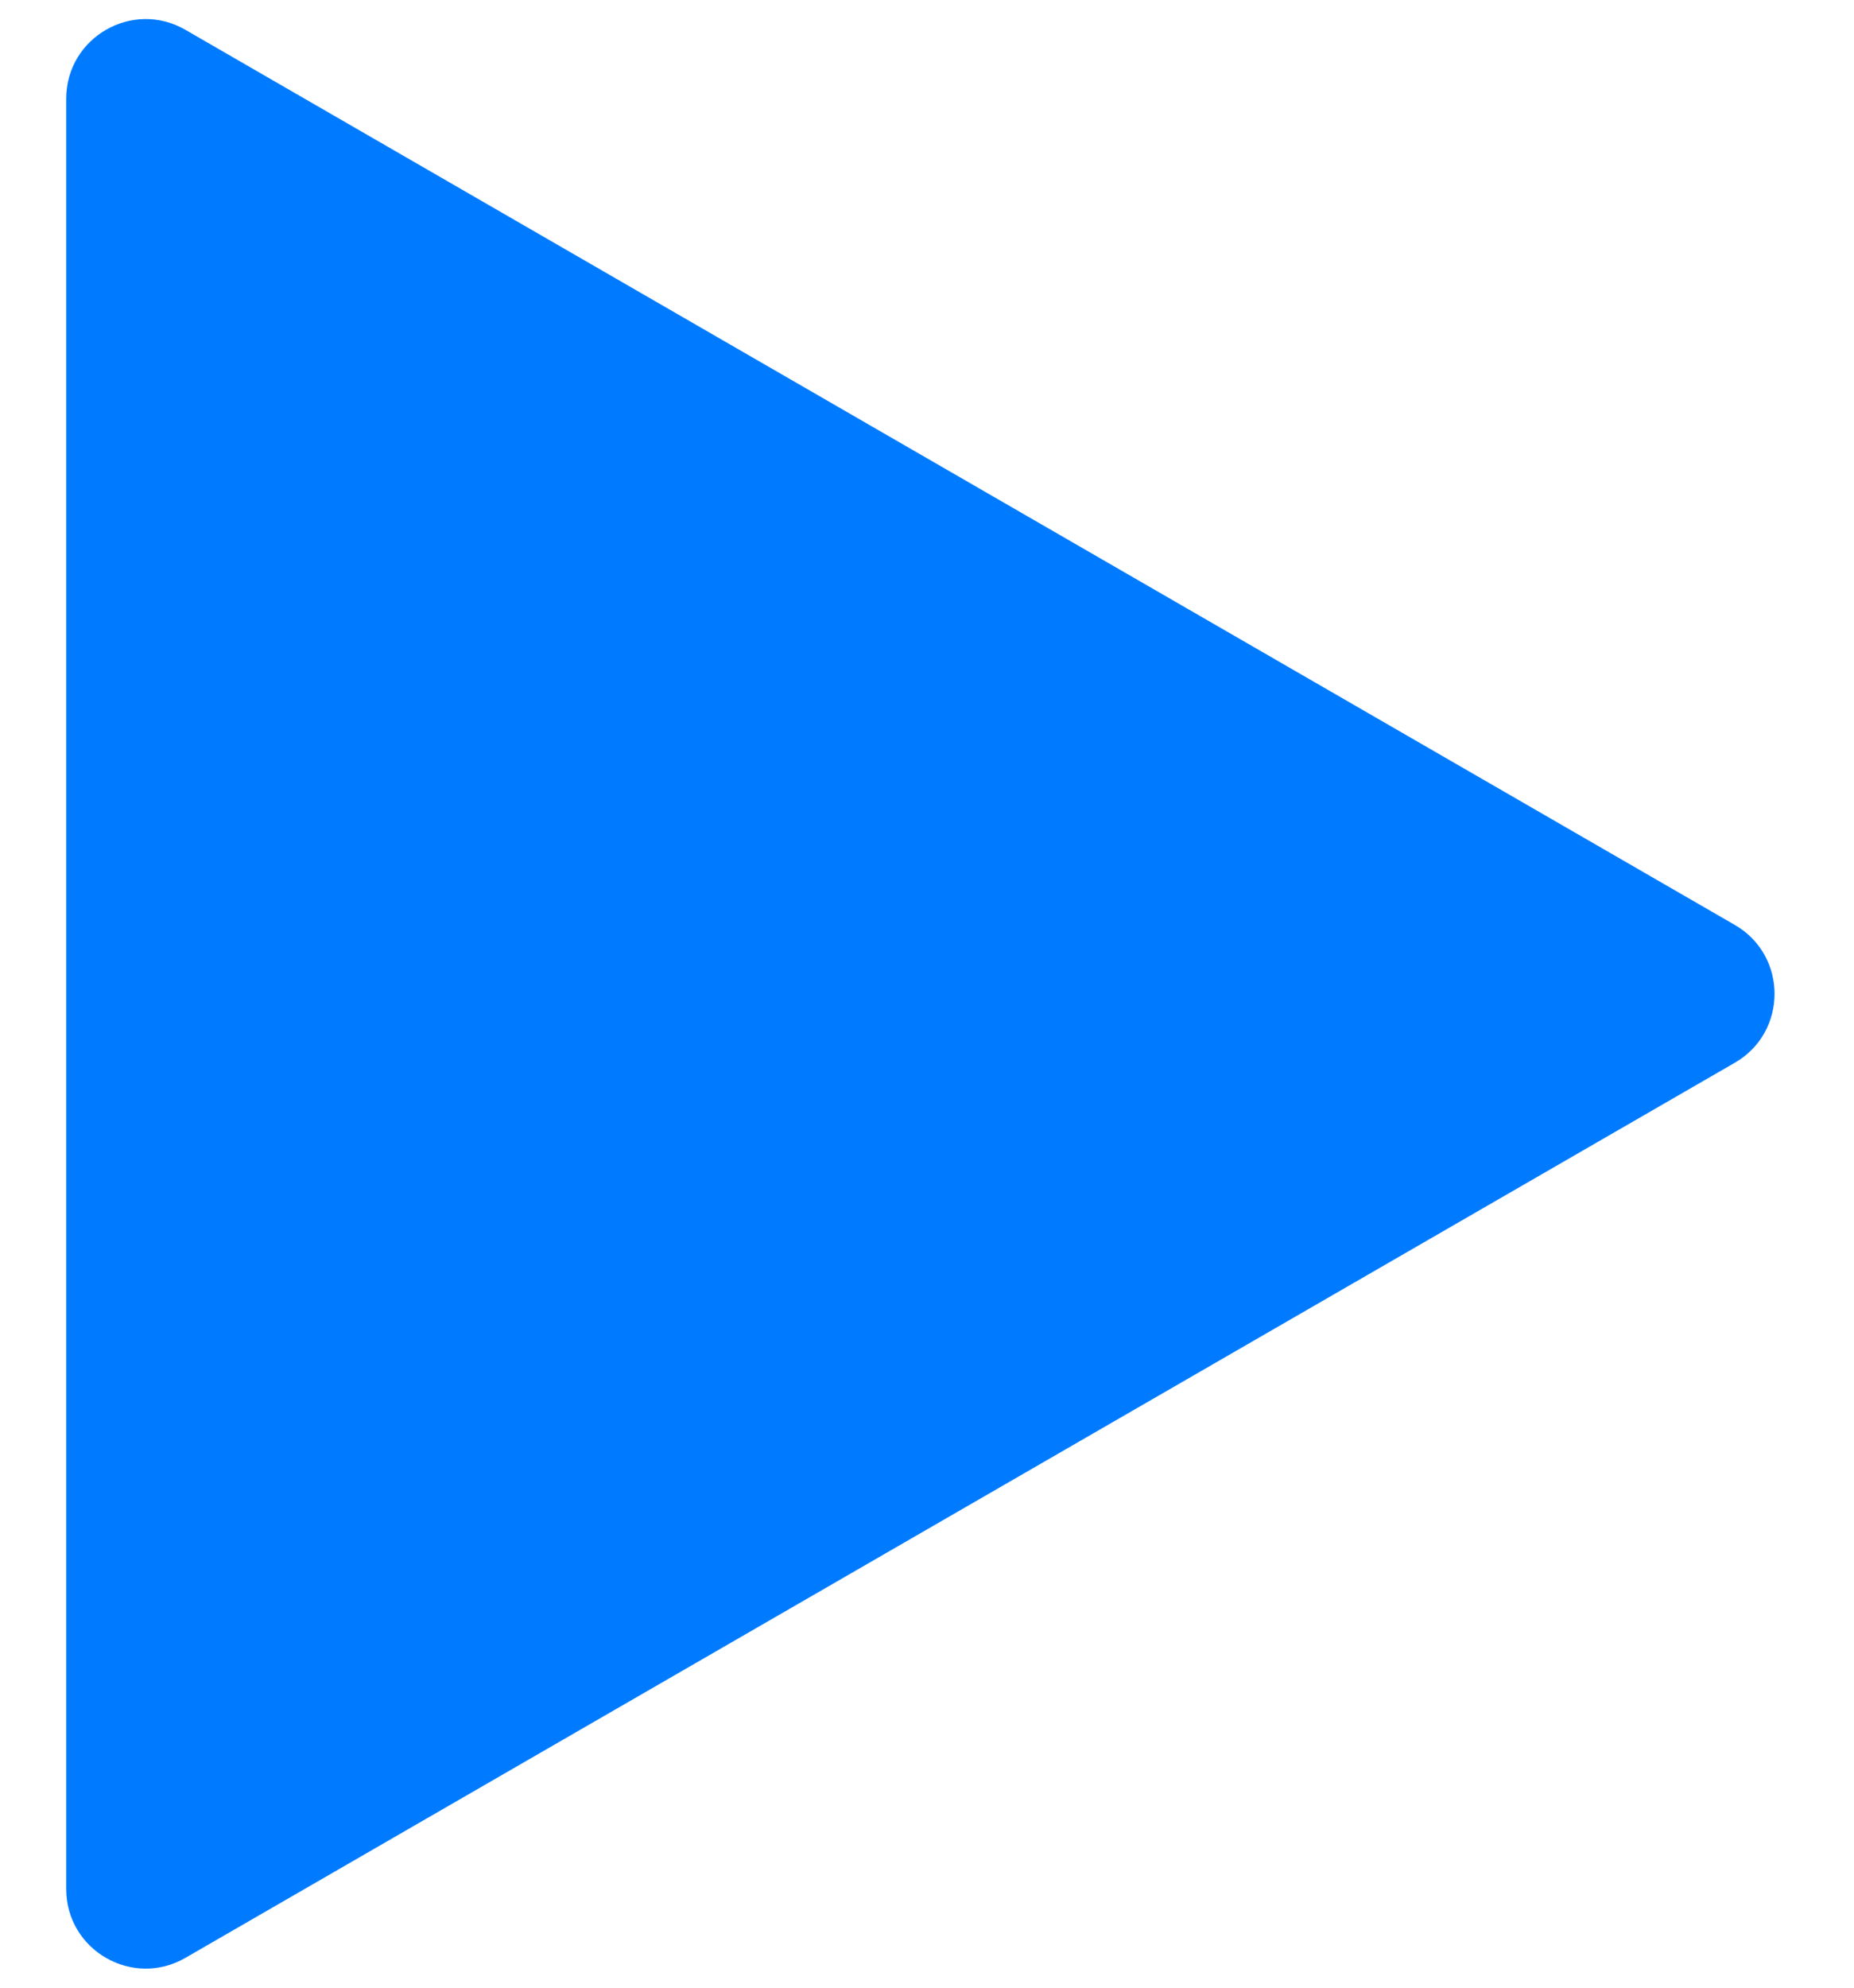 <svg width="14" height="15" viewBox="0 0 14 15" fill="none" xmlns="http://www.w3.org/2000/svg">
<path d="M13.1 6.98C13.5 7.211 13.5 7.789 13.1 8.02L1.4 14.775C1 15.006 0.5 14.717 0.5 14.255L0.5 0.745C0.5 0.283 1 -0.006 1.4 0.225L13.1 6.98Z" fill="#007BFF"/>
</svg>
